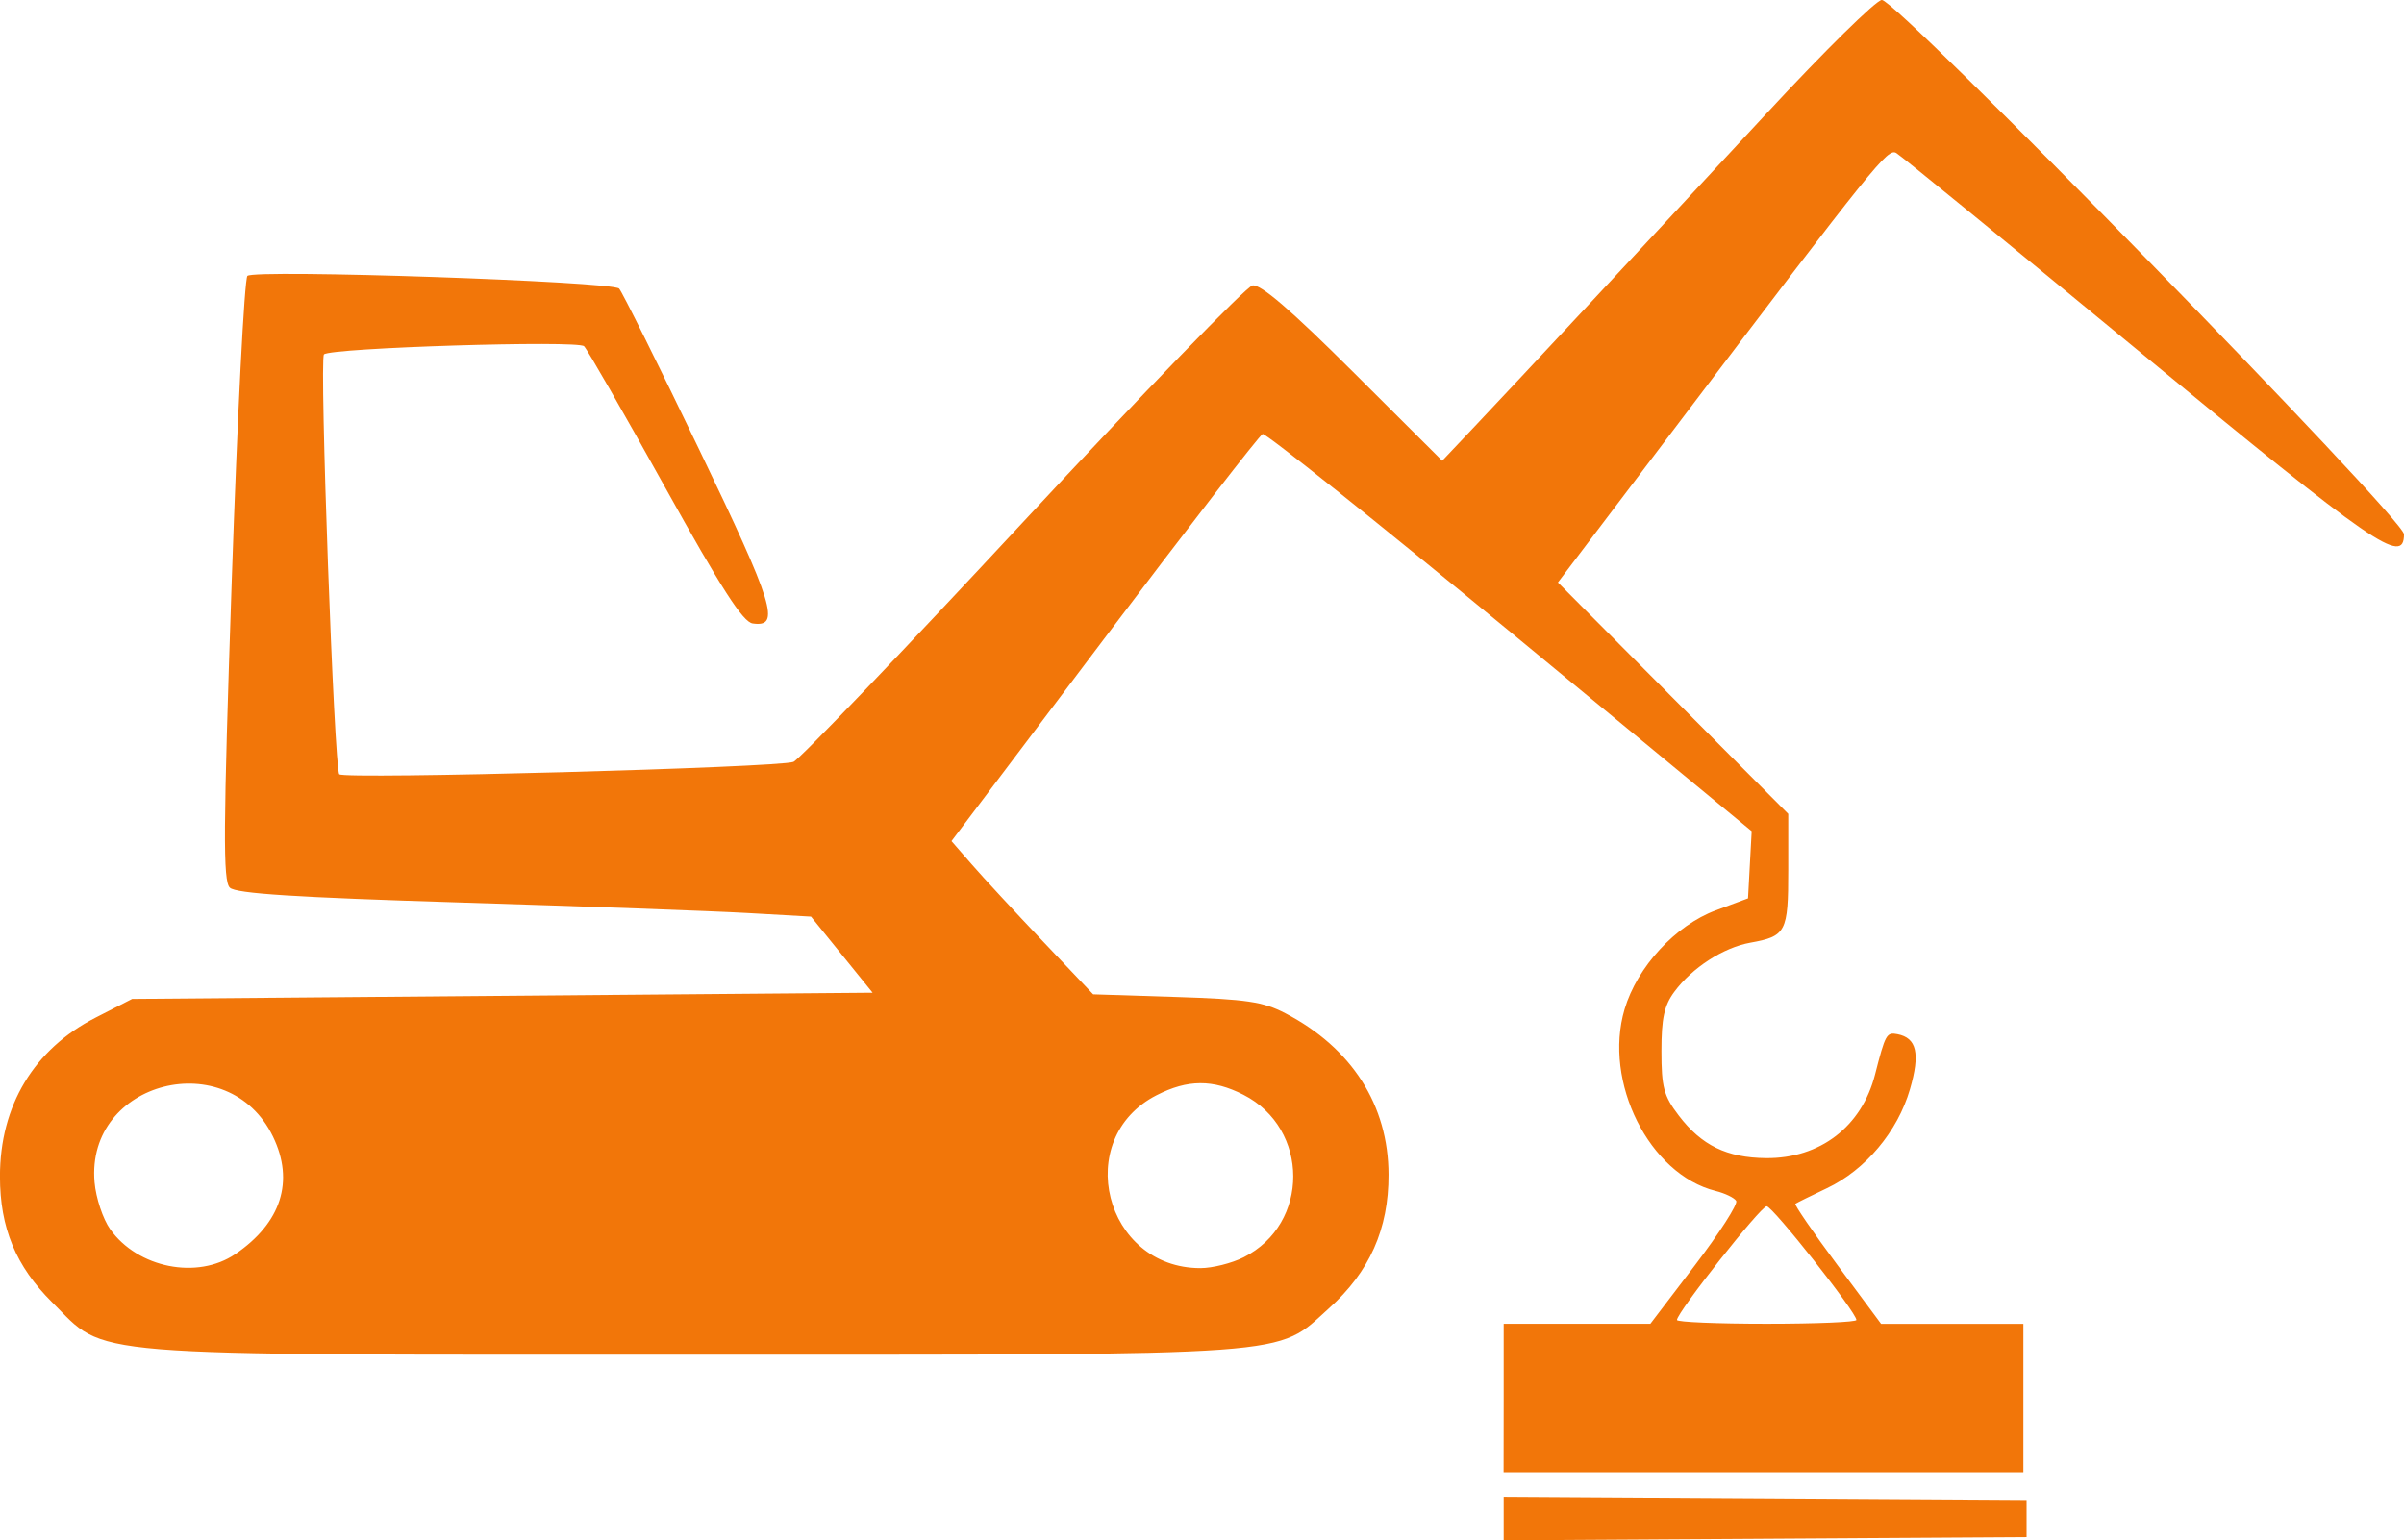 <svg xmlns:inkscape="http://www.inkscape.org/namespaces/inkscape" xmlns:sodipodi="http://sodipodi.sourceforge.net/DTD/sodipodi-0.dtd" xmlns="http://www.w3.org/2000/svg" xmlns:svg="http://www.w3.org/2000/svg" width="52.605mm" height="33.718mm" viewBox="0 0 52.605 33.718" id="svg1" xml:space="preserve" sodipodi:docname="derribex-favicon.svg" inkscape:version="1.4.2 (f4327f4, 2025-05-13)"><defs id="defs1"></defs><g inkscape:label="Capa 1" inkscape:groupmode="layer" id="layer1" transform="translate(-11.722,-157.376)"><path style="fill:#f27609;fill-opacity:1;stroke-width:0.512" d="m 44.626,190.617 v -0.477 l 5.721,0.035 5.721,0.035 v 0.406 0.406 l -5.721,0.035 -5.721,0.035 z m 0,-2.64 v -1.625 h 1.605 1.605 l 0.977,-1.283 c 0.537,-0.706 0.943,-1.339 0.901,-1.407 -0.042,-0.068 -0.245,-0.166 -0.45,-0.217 -1.451,-0.362 -2.465,-2.387 -1.992,-3.979 0.275,-0.926 1.113,-1.835 1.995,-2.163 l 0.706,-0.263 0.04,-0.735 0.04,-0.735 -5.291,-4.369 c -2.91,-2.403 -5.345,-4.349 -5.411,-4.325 -0.066,0.024 -1.625,2.039 -3.464,4.477 l -3.344,4.434 0.443,0.509 c 0.243,0.28 0.941,1.035 1.55,1.677 l 1.107,1.168 1.816,0.058 c 1.536,0.049 1.905,0.104 2.388,0.356 1.455,0.758 2.256,2.01 2.259,3.534 0.003,1.191 -0.414,2.125 -1.305,2.926 -1.179,1.06 -0.529,1.013 -13.924,1.013 -13.596,0 -12.795,0.066 -14.015,-1.147 -0.793,-0.788 -1.141,-1.629 -1.141,-2.754 0,-1.55 0.744,-2.786 2.093,-3.476 l 0.799,-0.409 8.102,-0.068 8.102,-0.068 -0.674,-0.833 -0.674,-0.833 -1.393,-0.079 c -0.766,-0.044 -3.586,-0.147 -6.267,-0.23 -3.616,-0.112 -4.922,-0.195 -5.057,-0.324 -0.153,-0.146 -0.146,-1.232 0.041,-6.723 0.123,-3.602 0.277,-6.603 0.343,-6.669 0.148,-0.148 7.977,0.119 8.134,0.278 0.061,0.062 0.848,1.643 1.747,3.513 1.643,3.414 1.794,3.906 1.176,3.817 -0.215,-0.031 -0.68,-0.754 -1.922,-2.989 -0.901,-1.621 -1.696,-3.007 -1.768,-3.079 -0.135,-0.135 -5.548,0.034 -5.692,0.178 -0.103,0.103 0.224,9.077 0.335,9.191 0.112,0.115 9.616,-0.145 9.938,-0.271 0.129,-0.051 2.385,-2.407 5.013,-5.236 2.629,-2.829 4.893,-5.166 5.032,-5.193 0.177,-0.034 0.835,0.532 2.202,1.894 l 1.95,1.943 0.706,-0.746 c 0.944,-0.998 3.599,-3.847 6.403,-6.869 1.26,-1.359 2.39,-2.471 2.511,-2.471 0.338,-0.001 11.426,11.348 11.426,11.696 0,0.691 -0.646,0.245 -5.764,-3.978 -2.843,-2.346 -5.248,-4.311 -5.345,-4.367 -0.19,-0.11 -0.427,0.185 -4.859,6.037 l -2.546,3.362 2.52,2.533 2.52,2.533 v 1.231 c 0,1.357 -0.047,1.448 -0.831,1.589 -0.588,0.106 -1.272,0.547 -1.661,1.074 -0.222,0.299 -0.283,0.581 -0.283,1.297 0,0.793 0.05,0.981 0.379,1.412 0.499,0.655 1.052,0.924 1.91,0.932 1.18,0.011 2.094,-0.69 2.385,-1.829 0.226,-0.883 0.252,-0.931 0.49,-0.884 0.424,0.083 0.501,0.424 0.274,1.207 -0.269,0.925 -0.974,1.765 -1.817,2.165 -0.354,0.168 -0.664,0.321 -0.69,0.341 -0.026,0.02 0.385,0.62 0.914,1.332 l 0.961,1.295 h 1.557 1.557 v 1.625 1.625 h -5.687 -5.687 z m 7.718,-1.708 c 0,-0.167 -1.832,-2.489 -1.963,-2.489 -0.131,0 -1.963,2.323 -1.963,2.489 0,0.046 0.884,0.083 1.963,0.083 1.08,0 1.963,-0.037 1.963,-0.083 z m -35.475,-1.44 c 1.007,-0.686 1.3,-1.596 0.827,-2.573 -0.978,-2.02 -4.099,-1.222 -3.905,0.998 0.03,0.344 0.184,0.808 0.343,1.03 0.604,0.848 1.908,1.107 2.735,0.544 z m 22.067,0.068 c 1.45,-0.728 1.446,-2.818 -0.006,-3.558 -0.667,-0.34 -1.218,-0.338 -1.898,0.01 -1.86,0.949 -1.142,3.785 0.959,3.785 0.261,0 0.686,-0.107 0.945,-0.237 z" id="path1"></path></g></svg>